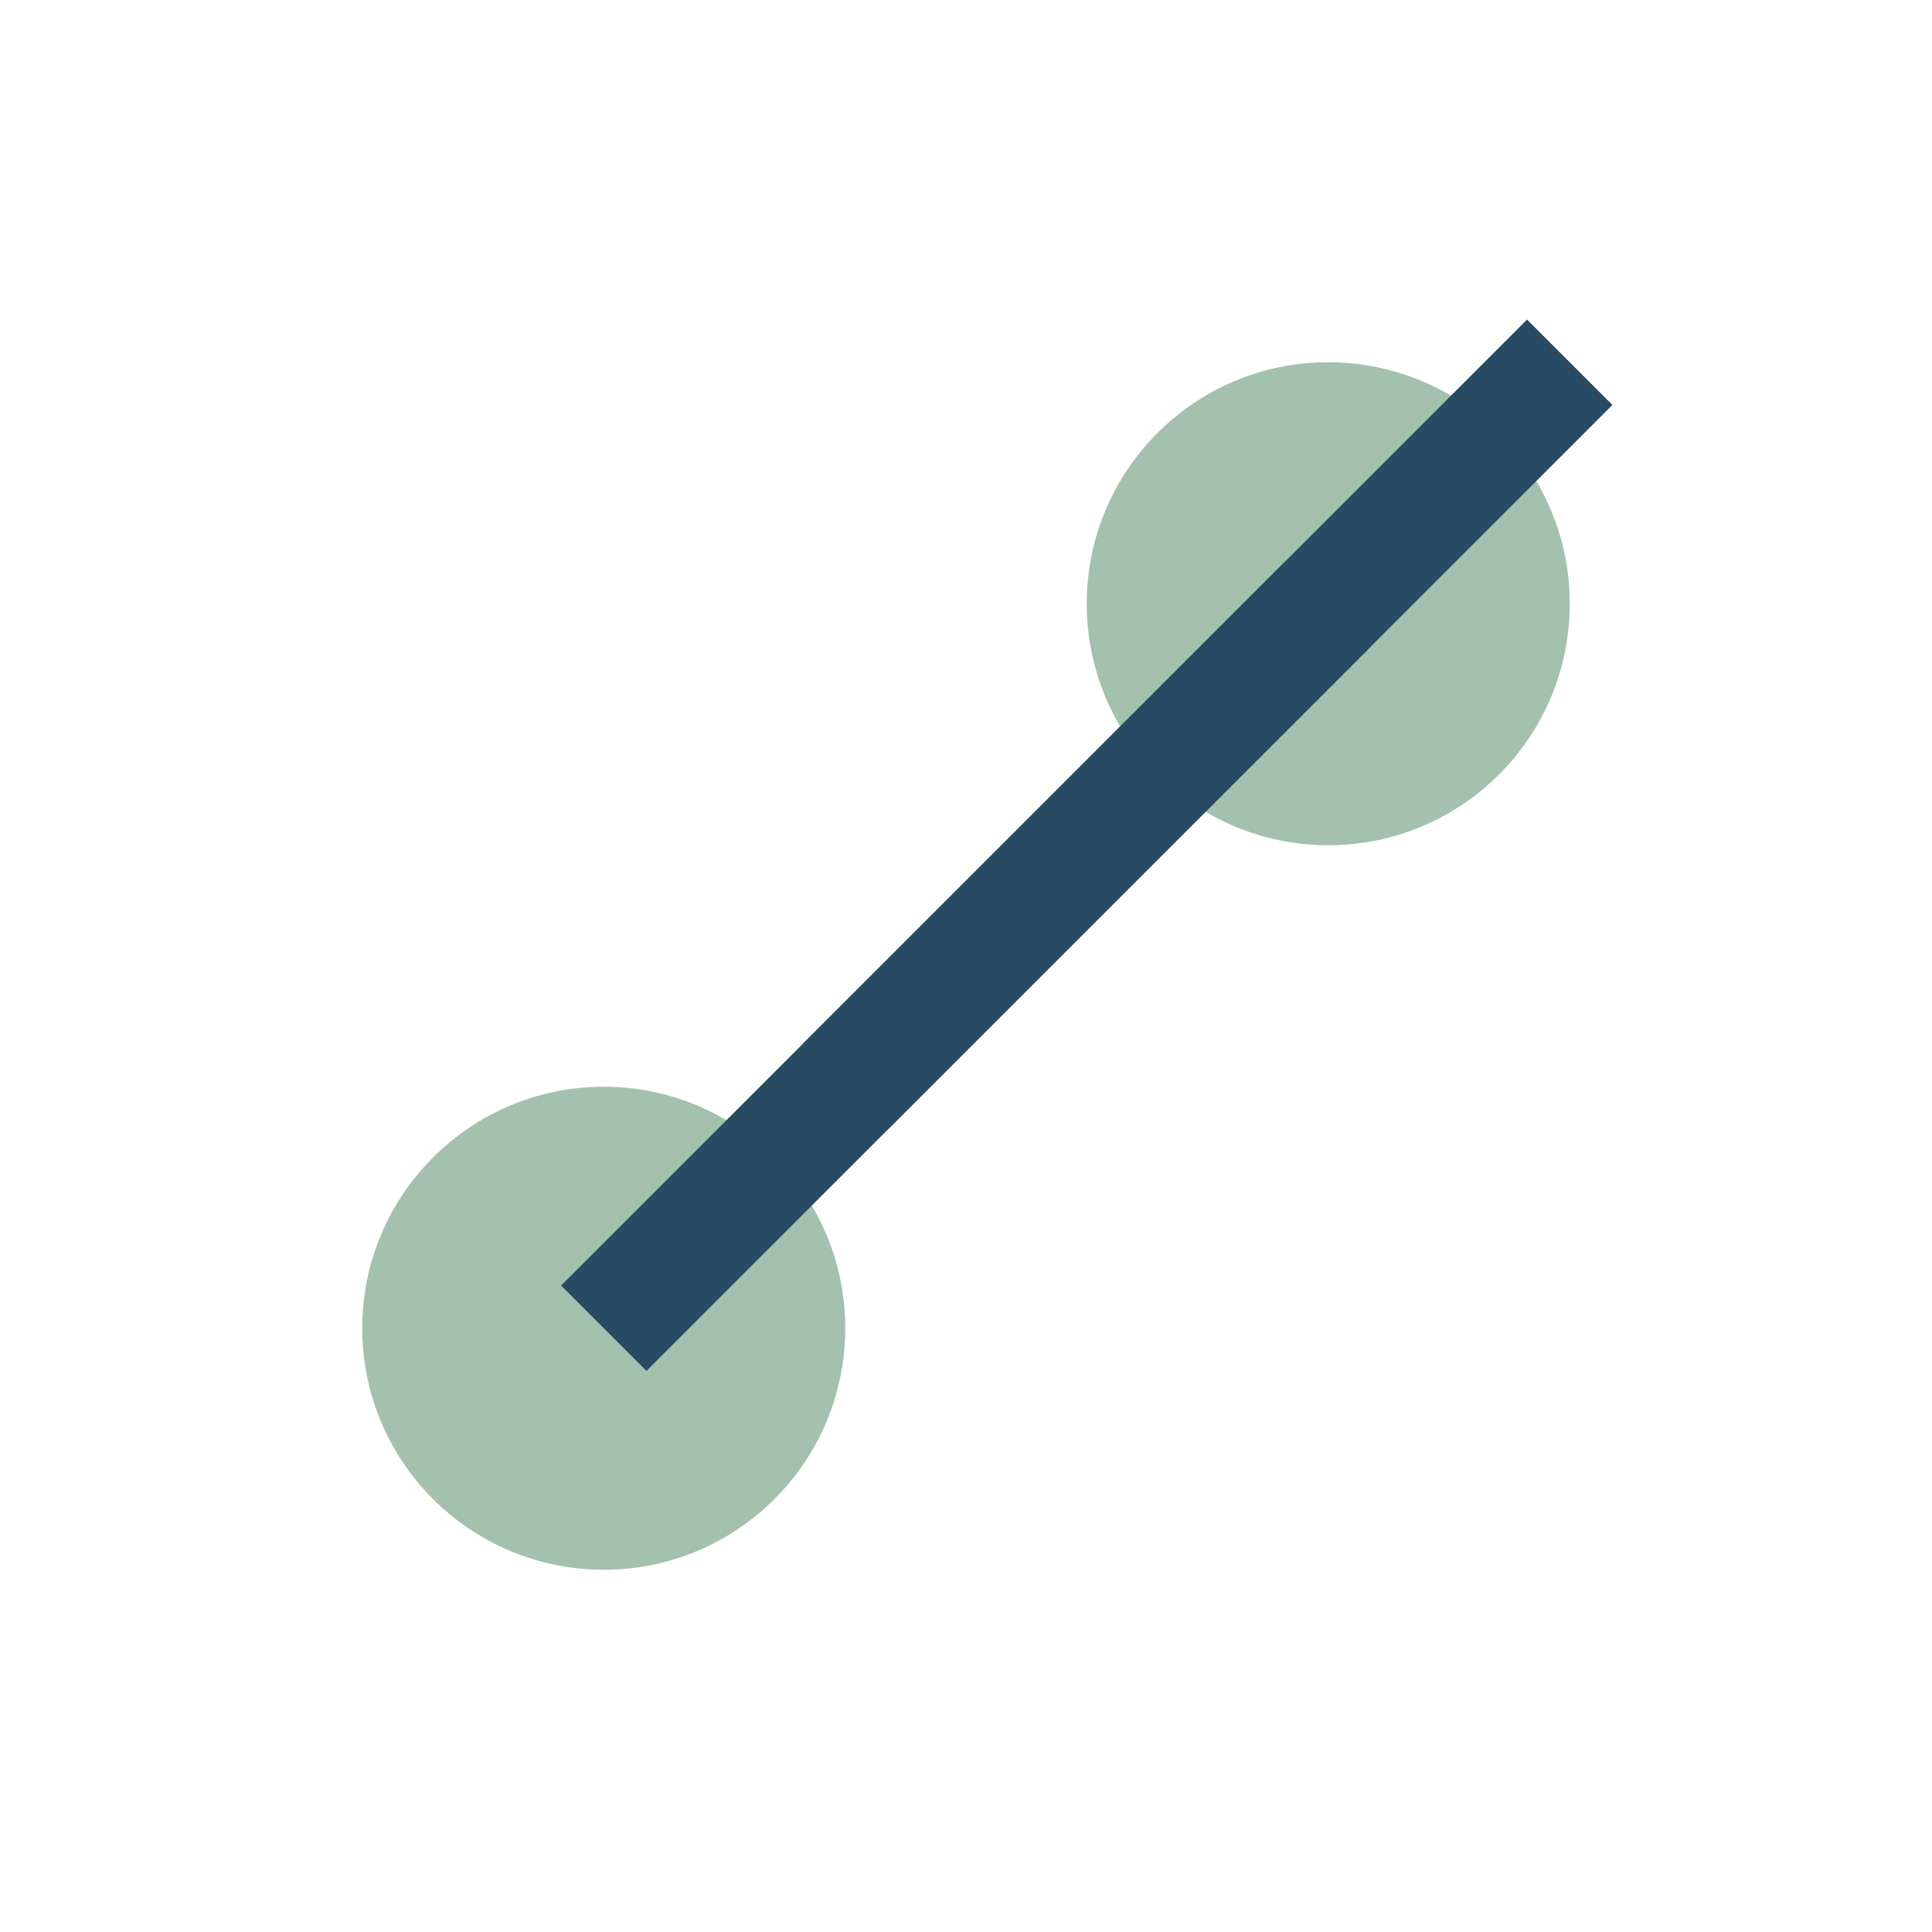 <?xml version="1.0" encoding="UTF-8"?>
<svg xmlns="http://www.w3.org/2000/svg" width="32" height="32" viewBox="0 0 32 32"><circle cx="10" cy="22" r="4" fill="#A3C1AD"/><circle cx="22" cy="10" r="4" fill="#A3C1AD"/><path d="M10 22L26 6" stroke="#284B63" stroke-width="2"/><path d="M22 10l-8 8" stroke="#284B63" stroke-width="2"/></svg>